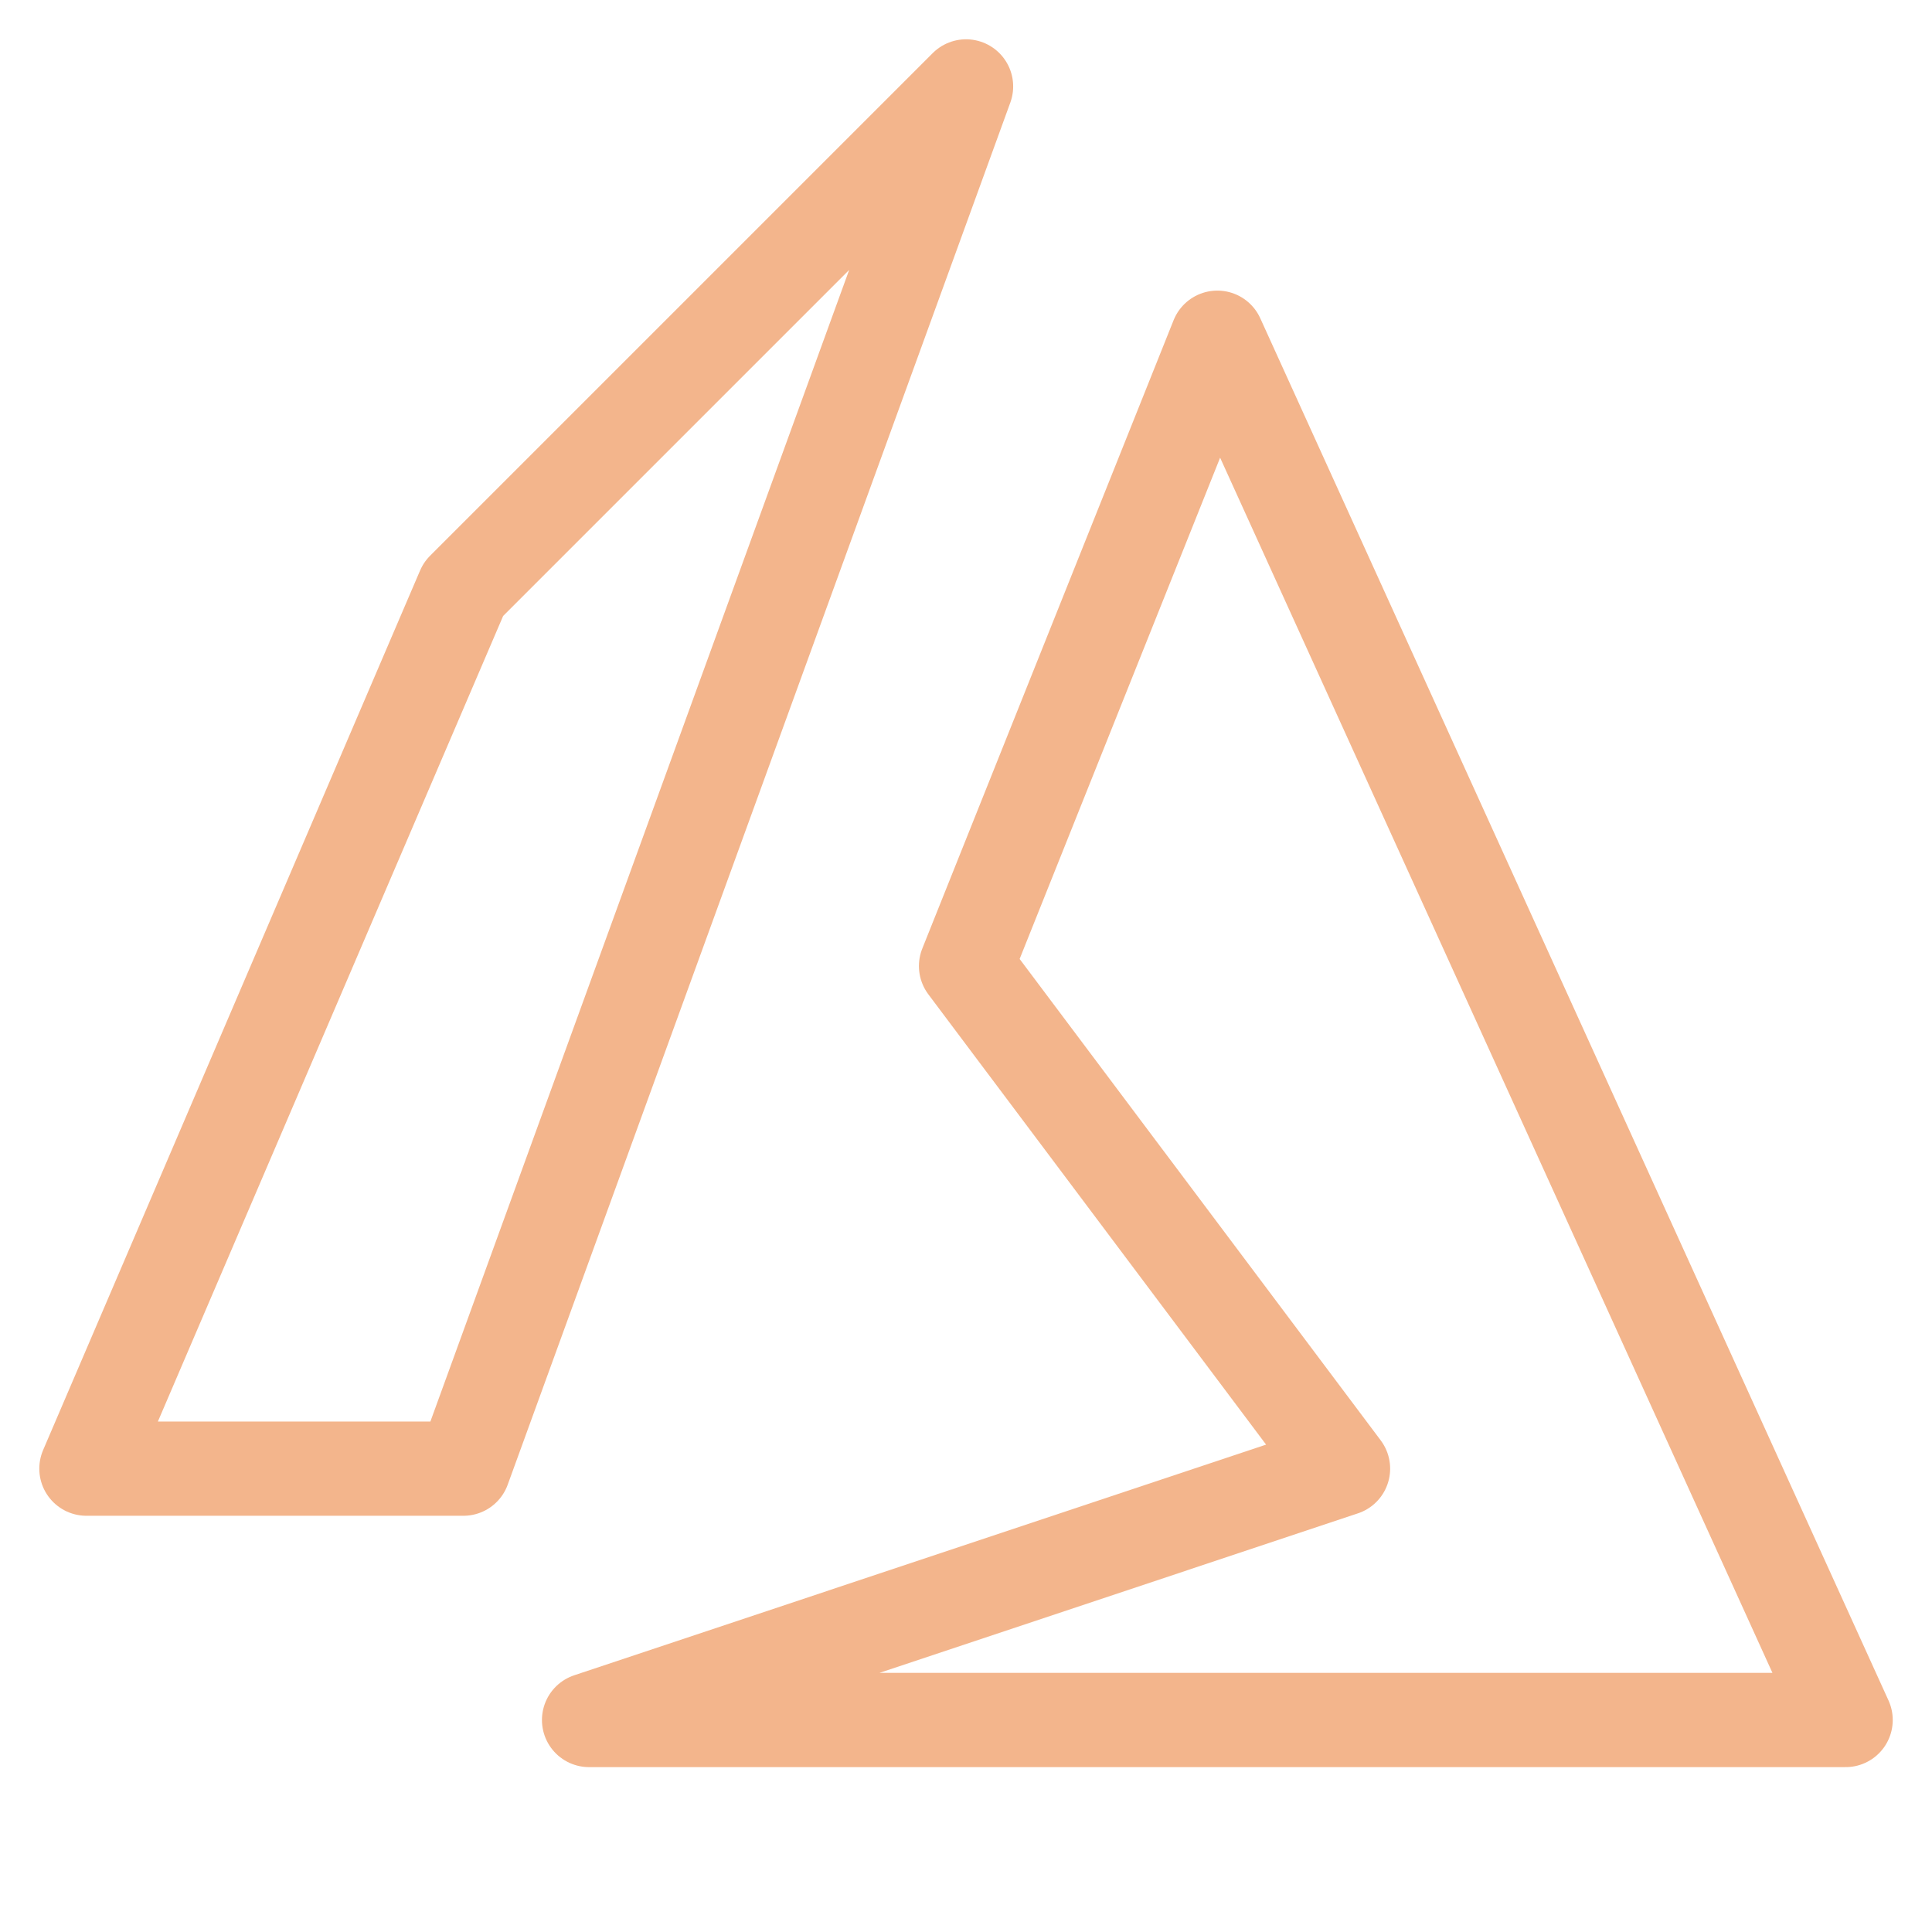 <svg width="41" height="41" viewBox="0 0 41 41" fill="none" xmlns="http://www.w3.org/2000/svg">
<g clip-path="url(#clip0_1442_725)">
<path d="M9.834 12.501L1.834 31.167H9.834L20.501 1.834L9.834 12.501ZM39.167 36.501L25.834 7.167L20.501 20.501L28.501 31.167L12.501 36.501H39.167Z" stroke="#F3B58C" stroke-width="2" stroke-linejoin="round"/>
</g>
<defs>
<clipPath id="clip0_1442_725">
<rect width="40" height="40" fill="white" transform="translate(0.5 0.5)"/>
</clipPath>
</defs>
</svg>
